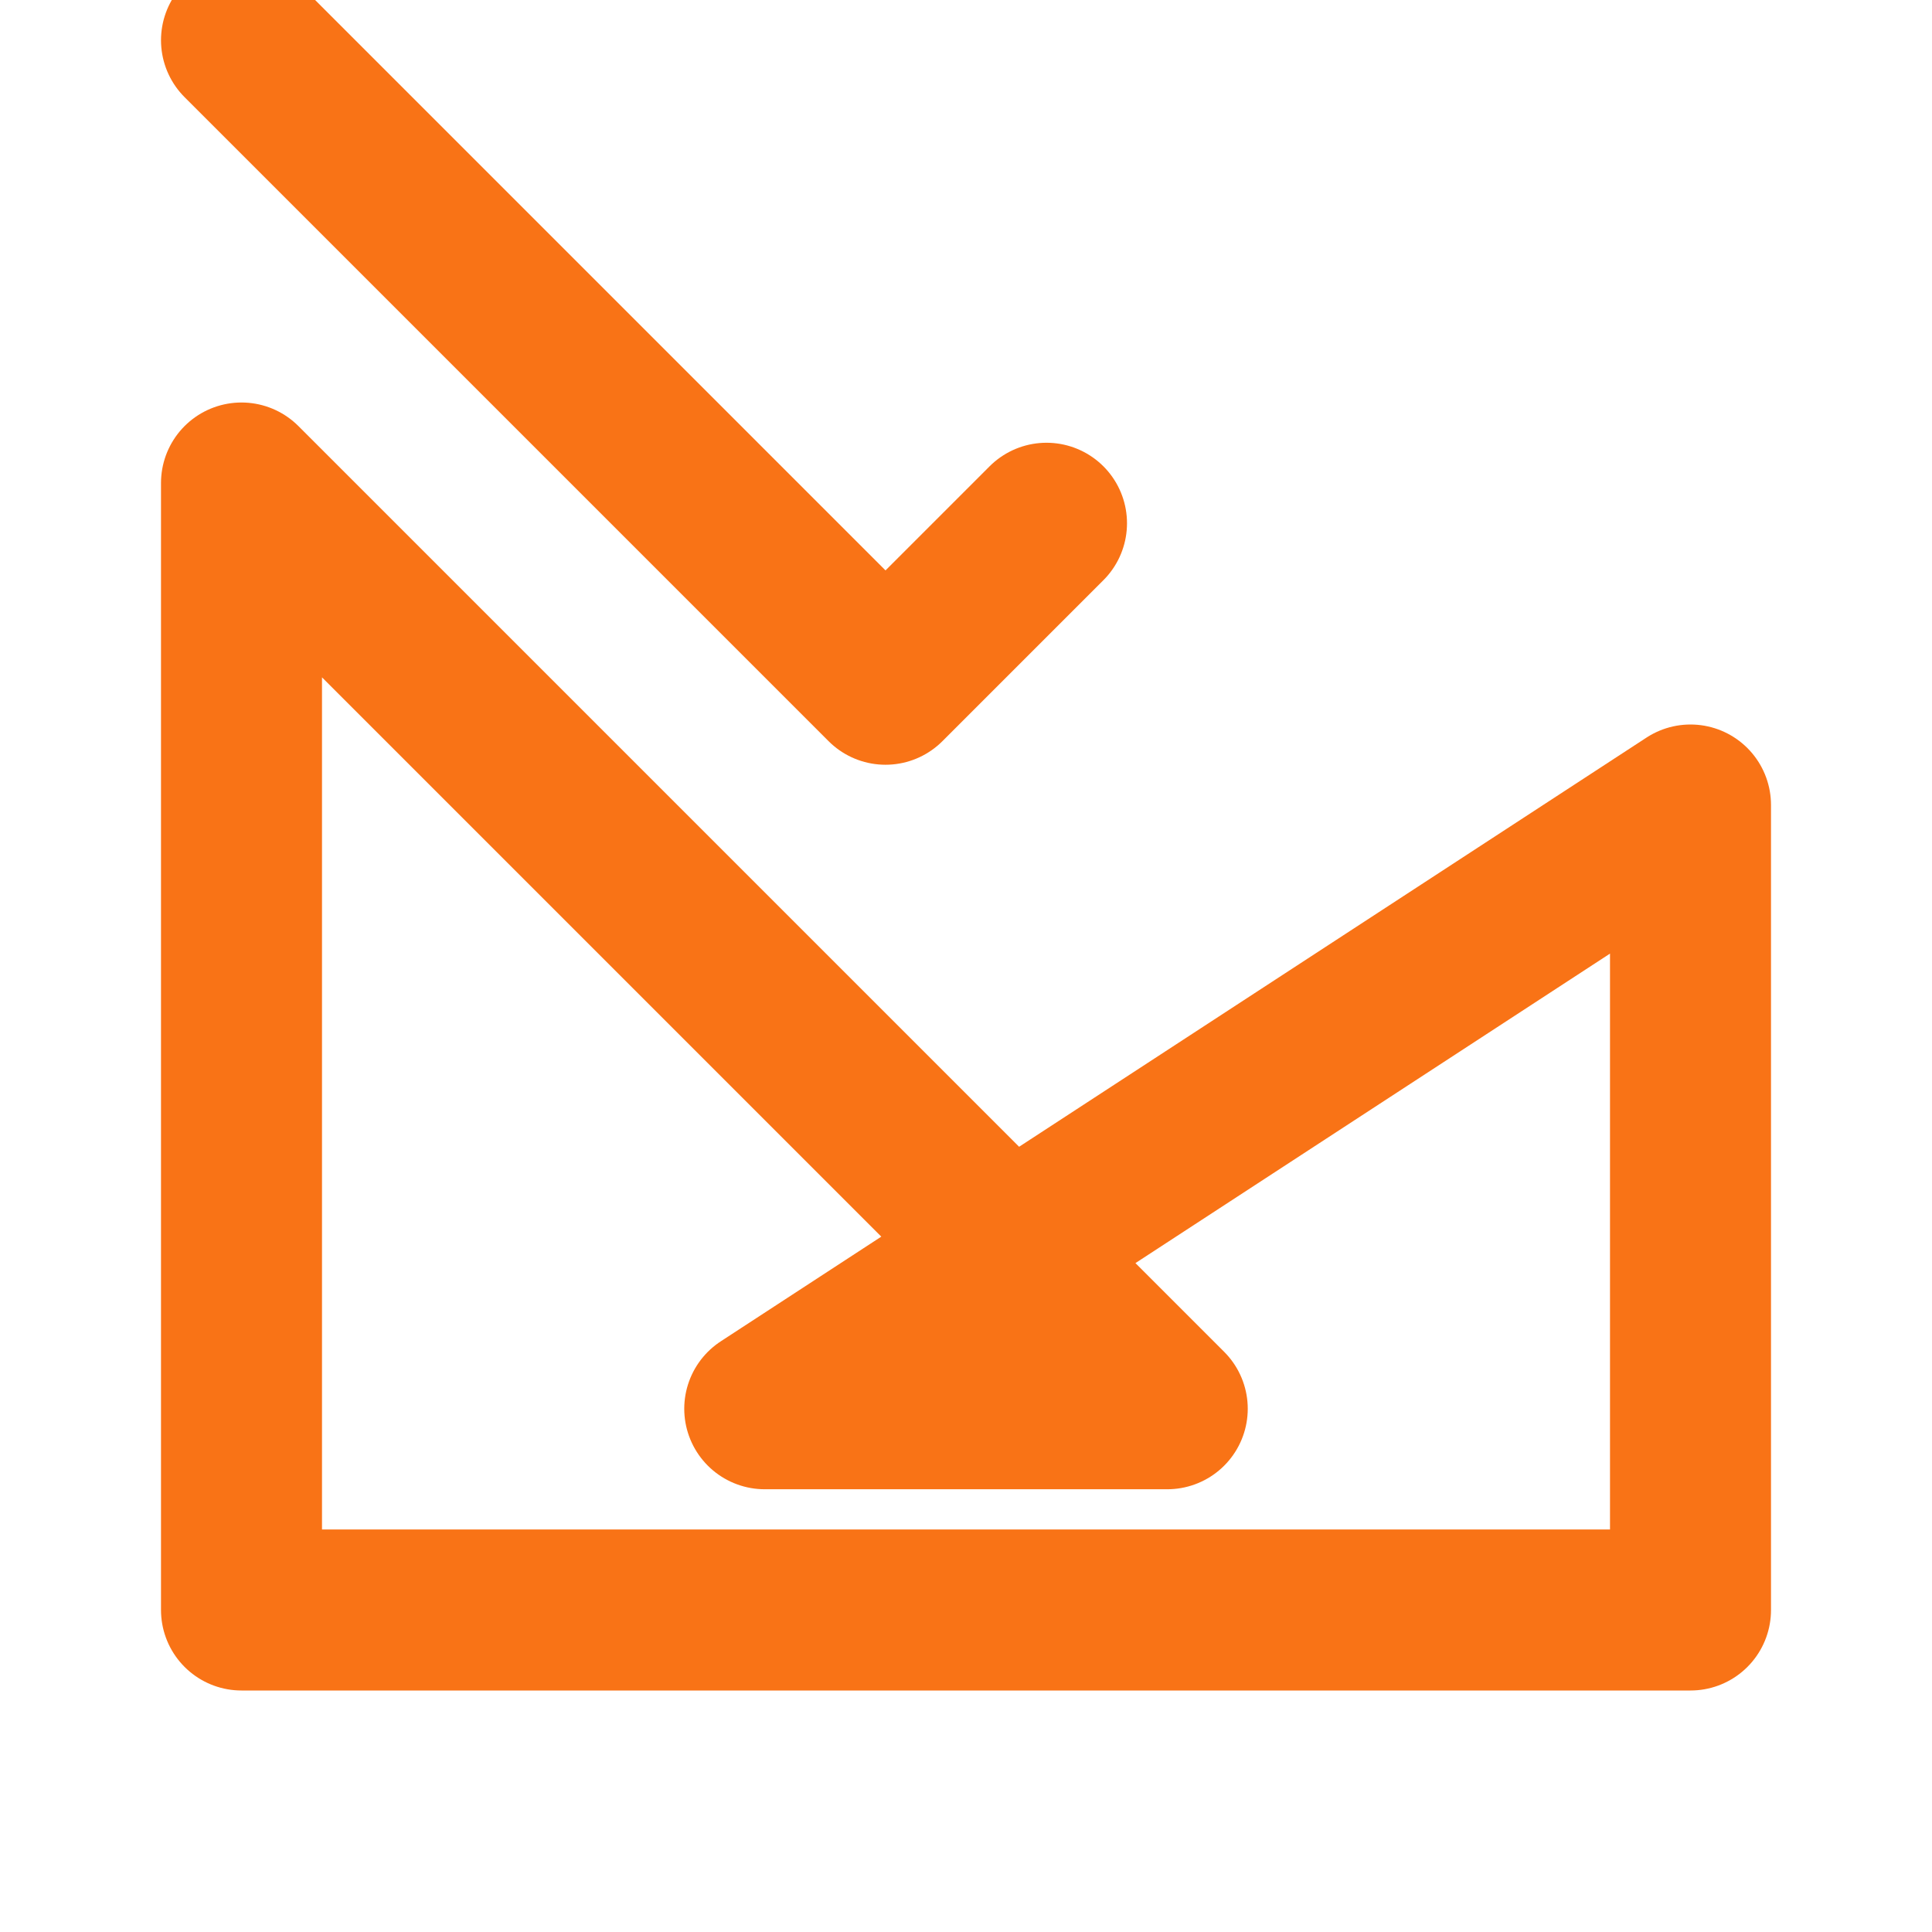 <svg xmlns="http://www.w3.org/2000/svg" width="24" height="24" viewBox="0 0 24 24" fill="none" stroke="#F97316" stroke-width="2" stroke-linecap="round" stroke-linejoin="round">
  <path d="M14.5 17.5L3 6v14h18V10L9.5 17.5h5z"/>
  <path d="M13 6.5l-2 2-8-8"/>
</svg>